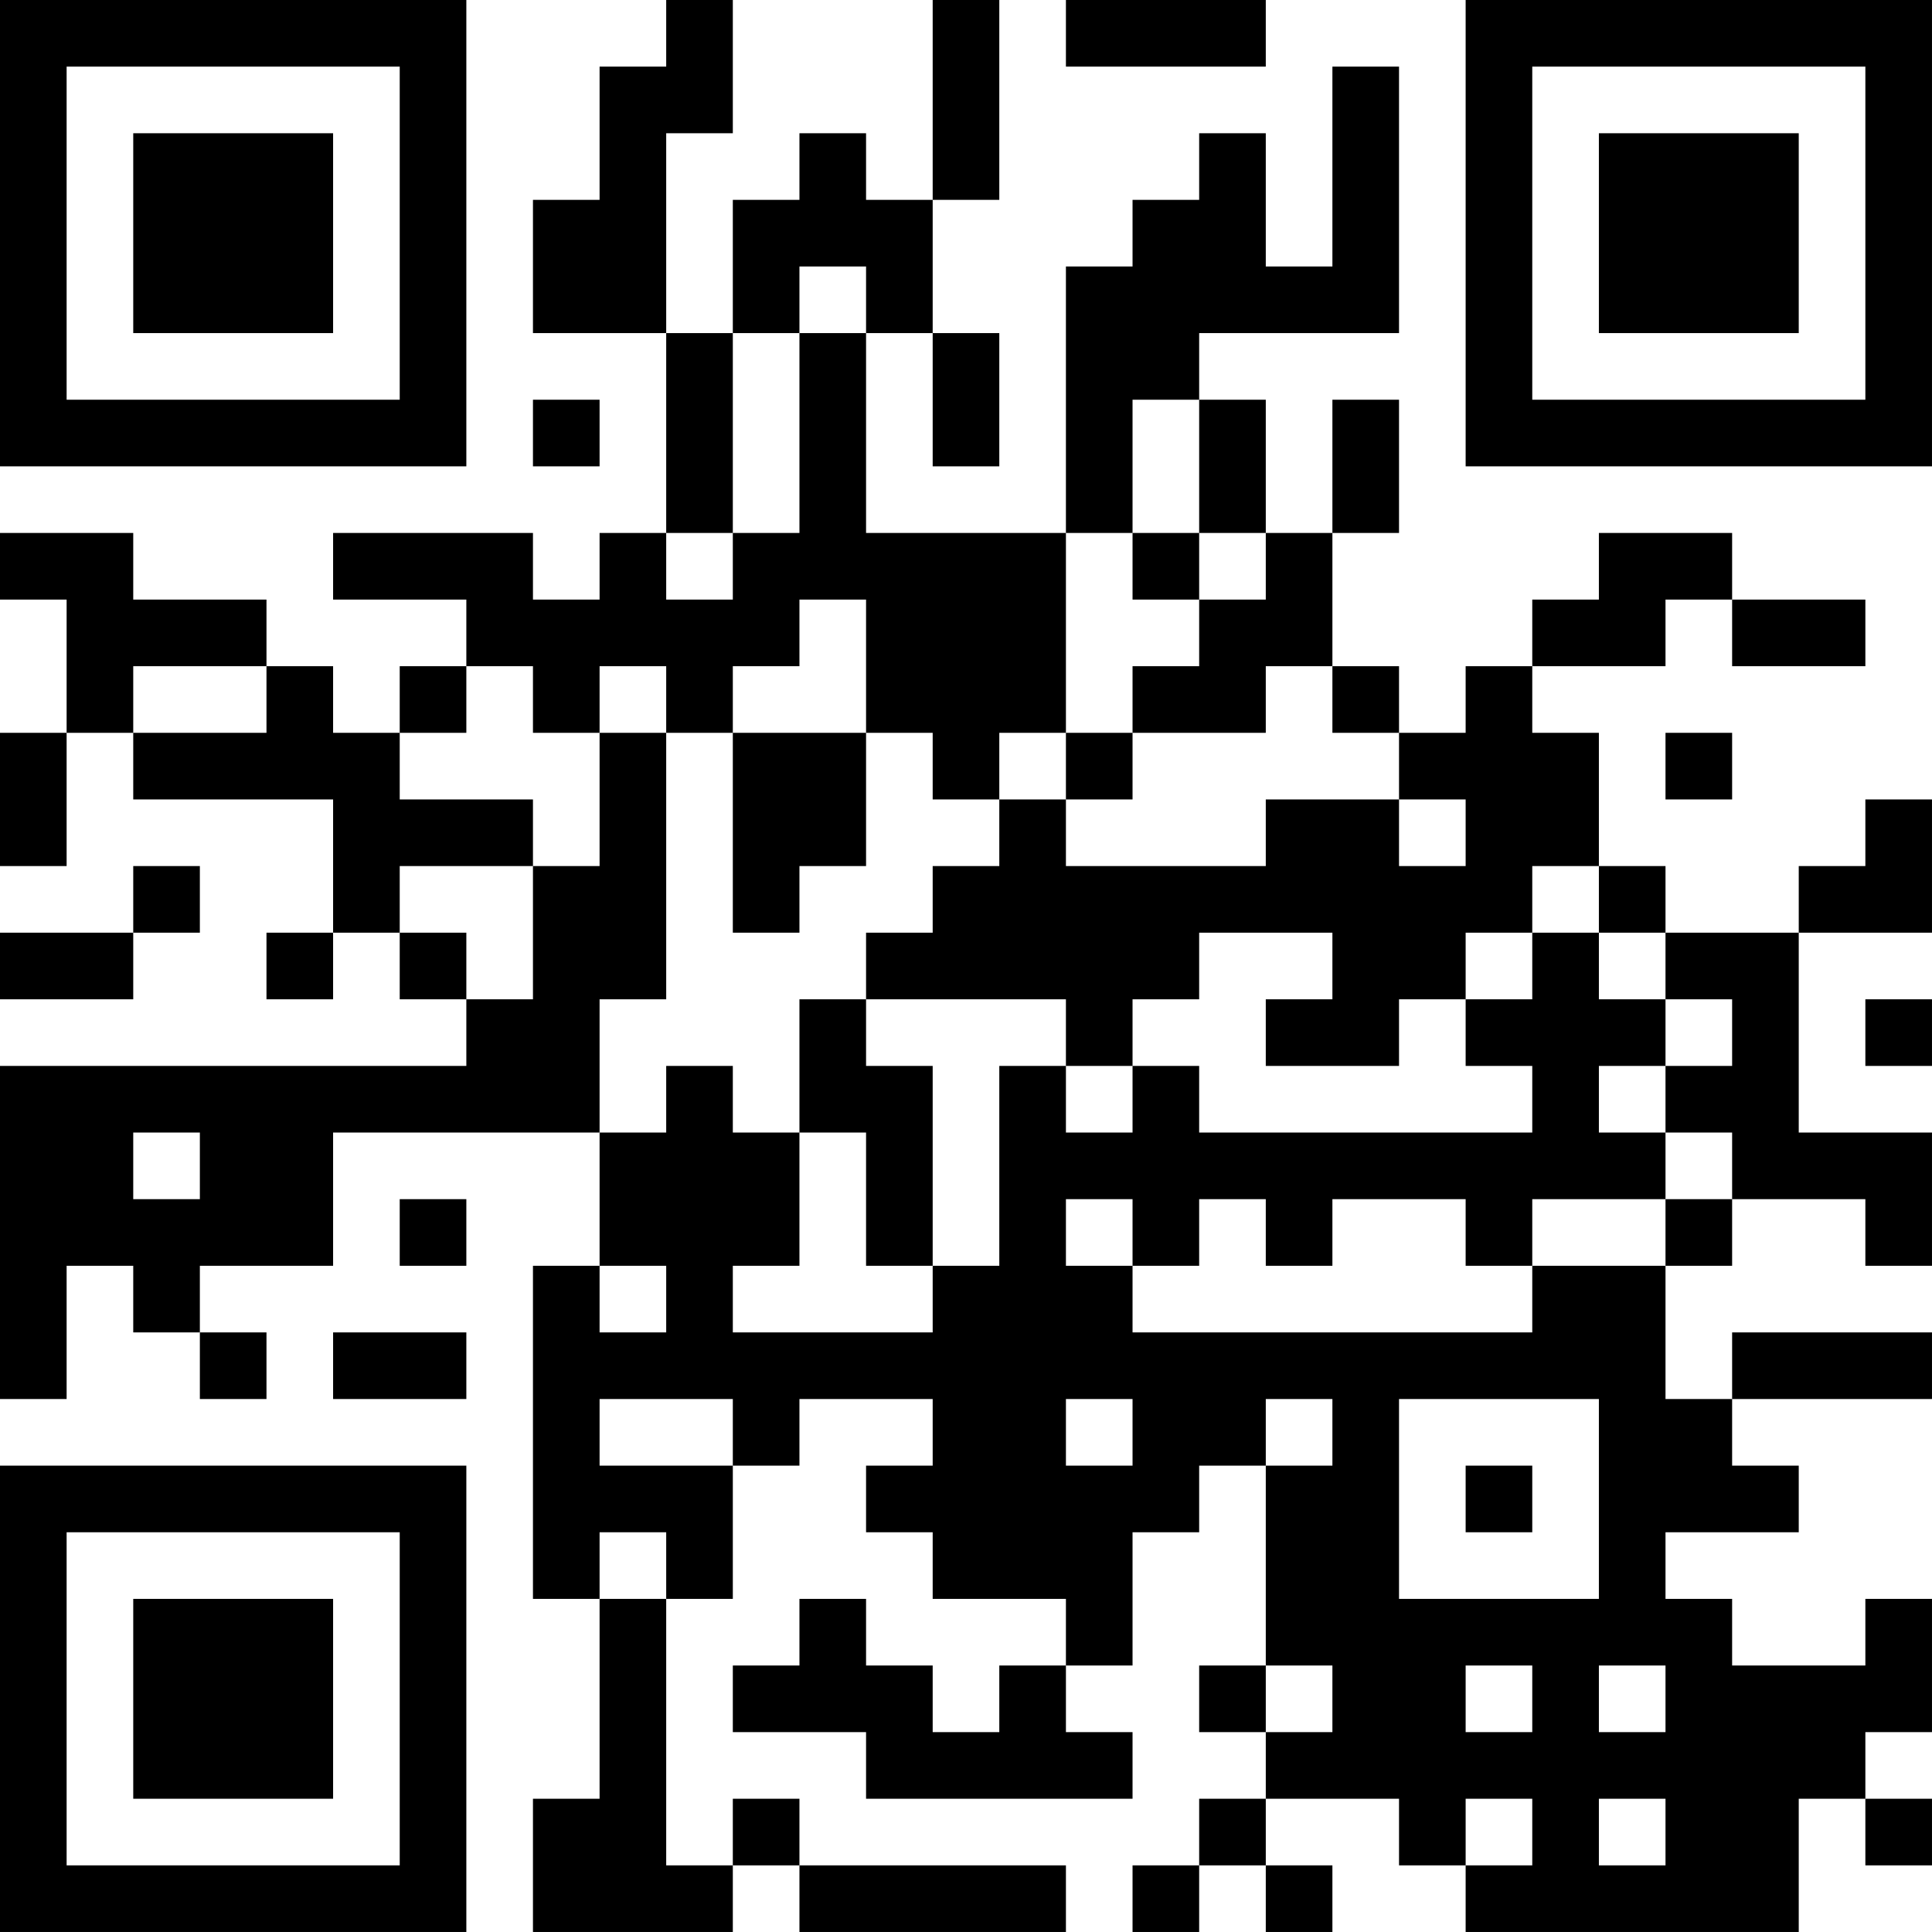 <?xml version="1.0" encoding="UTF-8"?>
<svg xmlns="http://www.w3.org/2000/svg" version="1.1" width="400" height="400" viewBox="0 0 400 400"><rect x="0" y="0" width="400" height="400" fill="#ffffff"/><g transform="scale(13.793)"><g transform="translate(0,0)"><path fill-rule="evenodd" d="M10 0L10 1L9 1L9 3L8 3L8 5L10 5L10 8L9 8L9 9L8 9L8 8L5 8L5 9L7 9L7 10L6 10L6 11L5 11L5 10L4 10L4 9L2 9L2 8L0 8L0 9L1 9L1 11L0 11L0 13L1 13L1 11L2 11L2 12L5 12L5 14L4 14L4 15L5 15L5 14L6 14L6 15L7 15L7 16L0 16L0 21L1 21L1 19L2 19L2 20L3 20L3 21L4 21L4 20L3 20L3 19L5 19L5 17L9 17L9 19L8 19L8 24L9 24L9 27L8 27L8 29L11 29L11 28L12 28L12 29L16 29L16 28L12 28L12 27L11 27L11 28L10 28L10 24L11 24L11 22L12 22L12 21L14 21L14 22L13 22L13 23L14 23L14 24L16 24L16 25L15 25L15 26L14 26L14 25L13 25L13 24L12 24L12 25L11 25L11 26L13 26L13 27L17 27L17 26L16 26L16 25L17 25L17 23L18 23L18 22L19 22L19 25L18 25L18 26L19 26L19 27L18 27L18 28L17 28L17 29L18 29L18 28L19 28L19 29L20 29L20 28L19 28L19 27L21 27L21 28L22 28L22 29L27 29L27 27L28 27L28 28L29 28L29 27L28 27L28 26L29 26L29 24L28 24L28 25L26 25L26 24L25 24L25 23L27 23L27 22L26 22L26 21L29 21L29 20L26 20L26 21L25 21L25 19L26 19L26 18L28 18L28 19L29 19L29 17L27 17L27 14L29 14L29 12L28 12L28 13L27 13L27 14L25 14L25 13L24 13L24 11L23 11L23 10L25 10L25 9L26 9L26 10L28 10L28 9L26 9L26 8L24 8L24 9L23 9L23 10L22 10L22 11L21 11L21 10L20 10L20 8L21 8L21 6L20 6L20 8L19 8L19 6L18 6L18 5L21 5L21 1L20 1L20 4L19 4L19 2L18 2L18 3L17 3L17 4L16 4L16 8L13 8L13 5L14 5L14 7L15 7L15 5L14 5L14 3L15 3L15 0L14 0L14 3L13 3L13 2L12 2L12 3L11 3L11 5L10 5L10 2L11 2L11 0ZM16 0L16 1L19 1L19 0ZM12 4L12 5L11 5L11 8L10 8L10 9L11 9L11 8L12 8L12 5L13 5L13 4ZM8 6L8 7L9 7L9 6ZM17 6L17 8L16 8L16 11L15 11L15 12L14 12L14 11L13 11L13 9L12 9L12 10L11 10L11 11L10 11L10 10L9 10L9 11L8 11L8 10L7 10L7 11L6 11L6 12L8 12L8 13L6 13L6 14L7 14L7 15L8 15L8 13L9 13L9 11L10 11L10 15L9 15L9 17L10 17L10 16L11 16L11 17L12 17L12 19L11 19L11 20L14 20L14 19L15 19L15 16L16 16L16 17L17 17L17 16L18 16L18 17L23 17L23 16L22 16L22 15L23 15L23 14L24 14L24 15L25 15L25 16L24 16L24 17L25 17L25 18L23 18L23 19L22 19L22 18L20 18L20 19L19 19L19 18L18 18L18 19L17 19L17 18L16 18L16 19L17 19L17 20L23 20L23 19L25 19L25 18L26 18L26 17L25 17L25 16L26 16L26 15L25 15L25 14L24 14L24 13L23 13L23 14L22 14L22 15L21 15L21 16L19 16L19 15L20 15L20 14L18 14L18 15L17 15L17 16L16 16L16 15L13 15L13 14L14 14L14 13L15 13L15 12L16 12L16 13L19 13L19 12L21 12L21 13L22 13L22 12L21 12L21 11L20 11L20 10L19 10L19 11L17 11L17 10L18 10L18 9L19 9L19 8L18 8L18 6ZM17 8L17 9L18 9L18 8ZM2 10L2 11L4 11L4 10ZM11 11L11 14L12 14L12 13L13 13L13 11ZM16 11L16 12L17 12L17 11ZM25 11L25 12L26 12L26 11ZM2 13L2 14L0 14L0 15L2 15L2 14L3 14L3 13ZM12 15L12 17L13 17L13 19L14 19L14 16L13 16L13 15ZM28 15L28 16L29 16L29 15ZM2 17L2 18L3 18L3 17ZM6 18L6 19L7 19L7 18ZM9 19L9 20L10 20L10 19ZM5 20L5 21L7 21L7 20ZM9 21L9 22L11 22L11 21ZM16 21L16 22L17 22L17 21ZM19 21L19 22L20 22L20 21ZM21 21L21 24L24 24L24 21ZM22 22L22 23L23 23L23 22ZM9 23L9 24L10 24L10 23ZM19 25L19 26L20 26L20 25ZM22 25L22 26L23 26L23 25ZM24 25L24 26L25 26L25 25ZM22 27L22 28L23 28L23 27ZM24 27L24 28L25 28L25 27ZM0 0L0 7L7 7L7 0ZM1 1L1 6L6 6L6 1ZM2 2L2 5L5 5L5 2ZM22 0L22 7L29 7L29 0ZM23 1L23 6L28 6L28 1ZM24 2L24 5L27 5L27 2ZM0 22L0 29L7 29L7 22ZM1 23L1 28L6 28L6 23ZM2 24L2 27L5 27L5 24Z" fill="#000000"/></g></g></svg>
